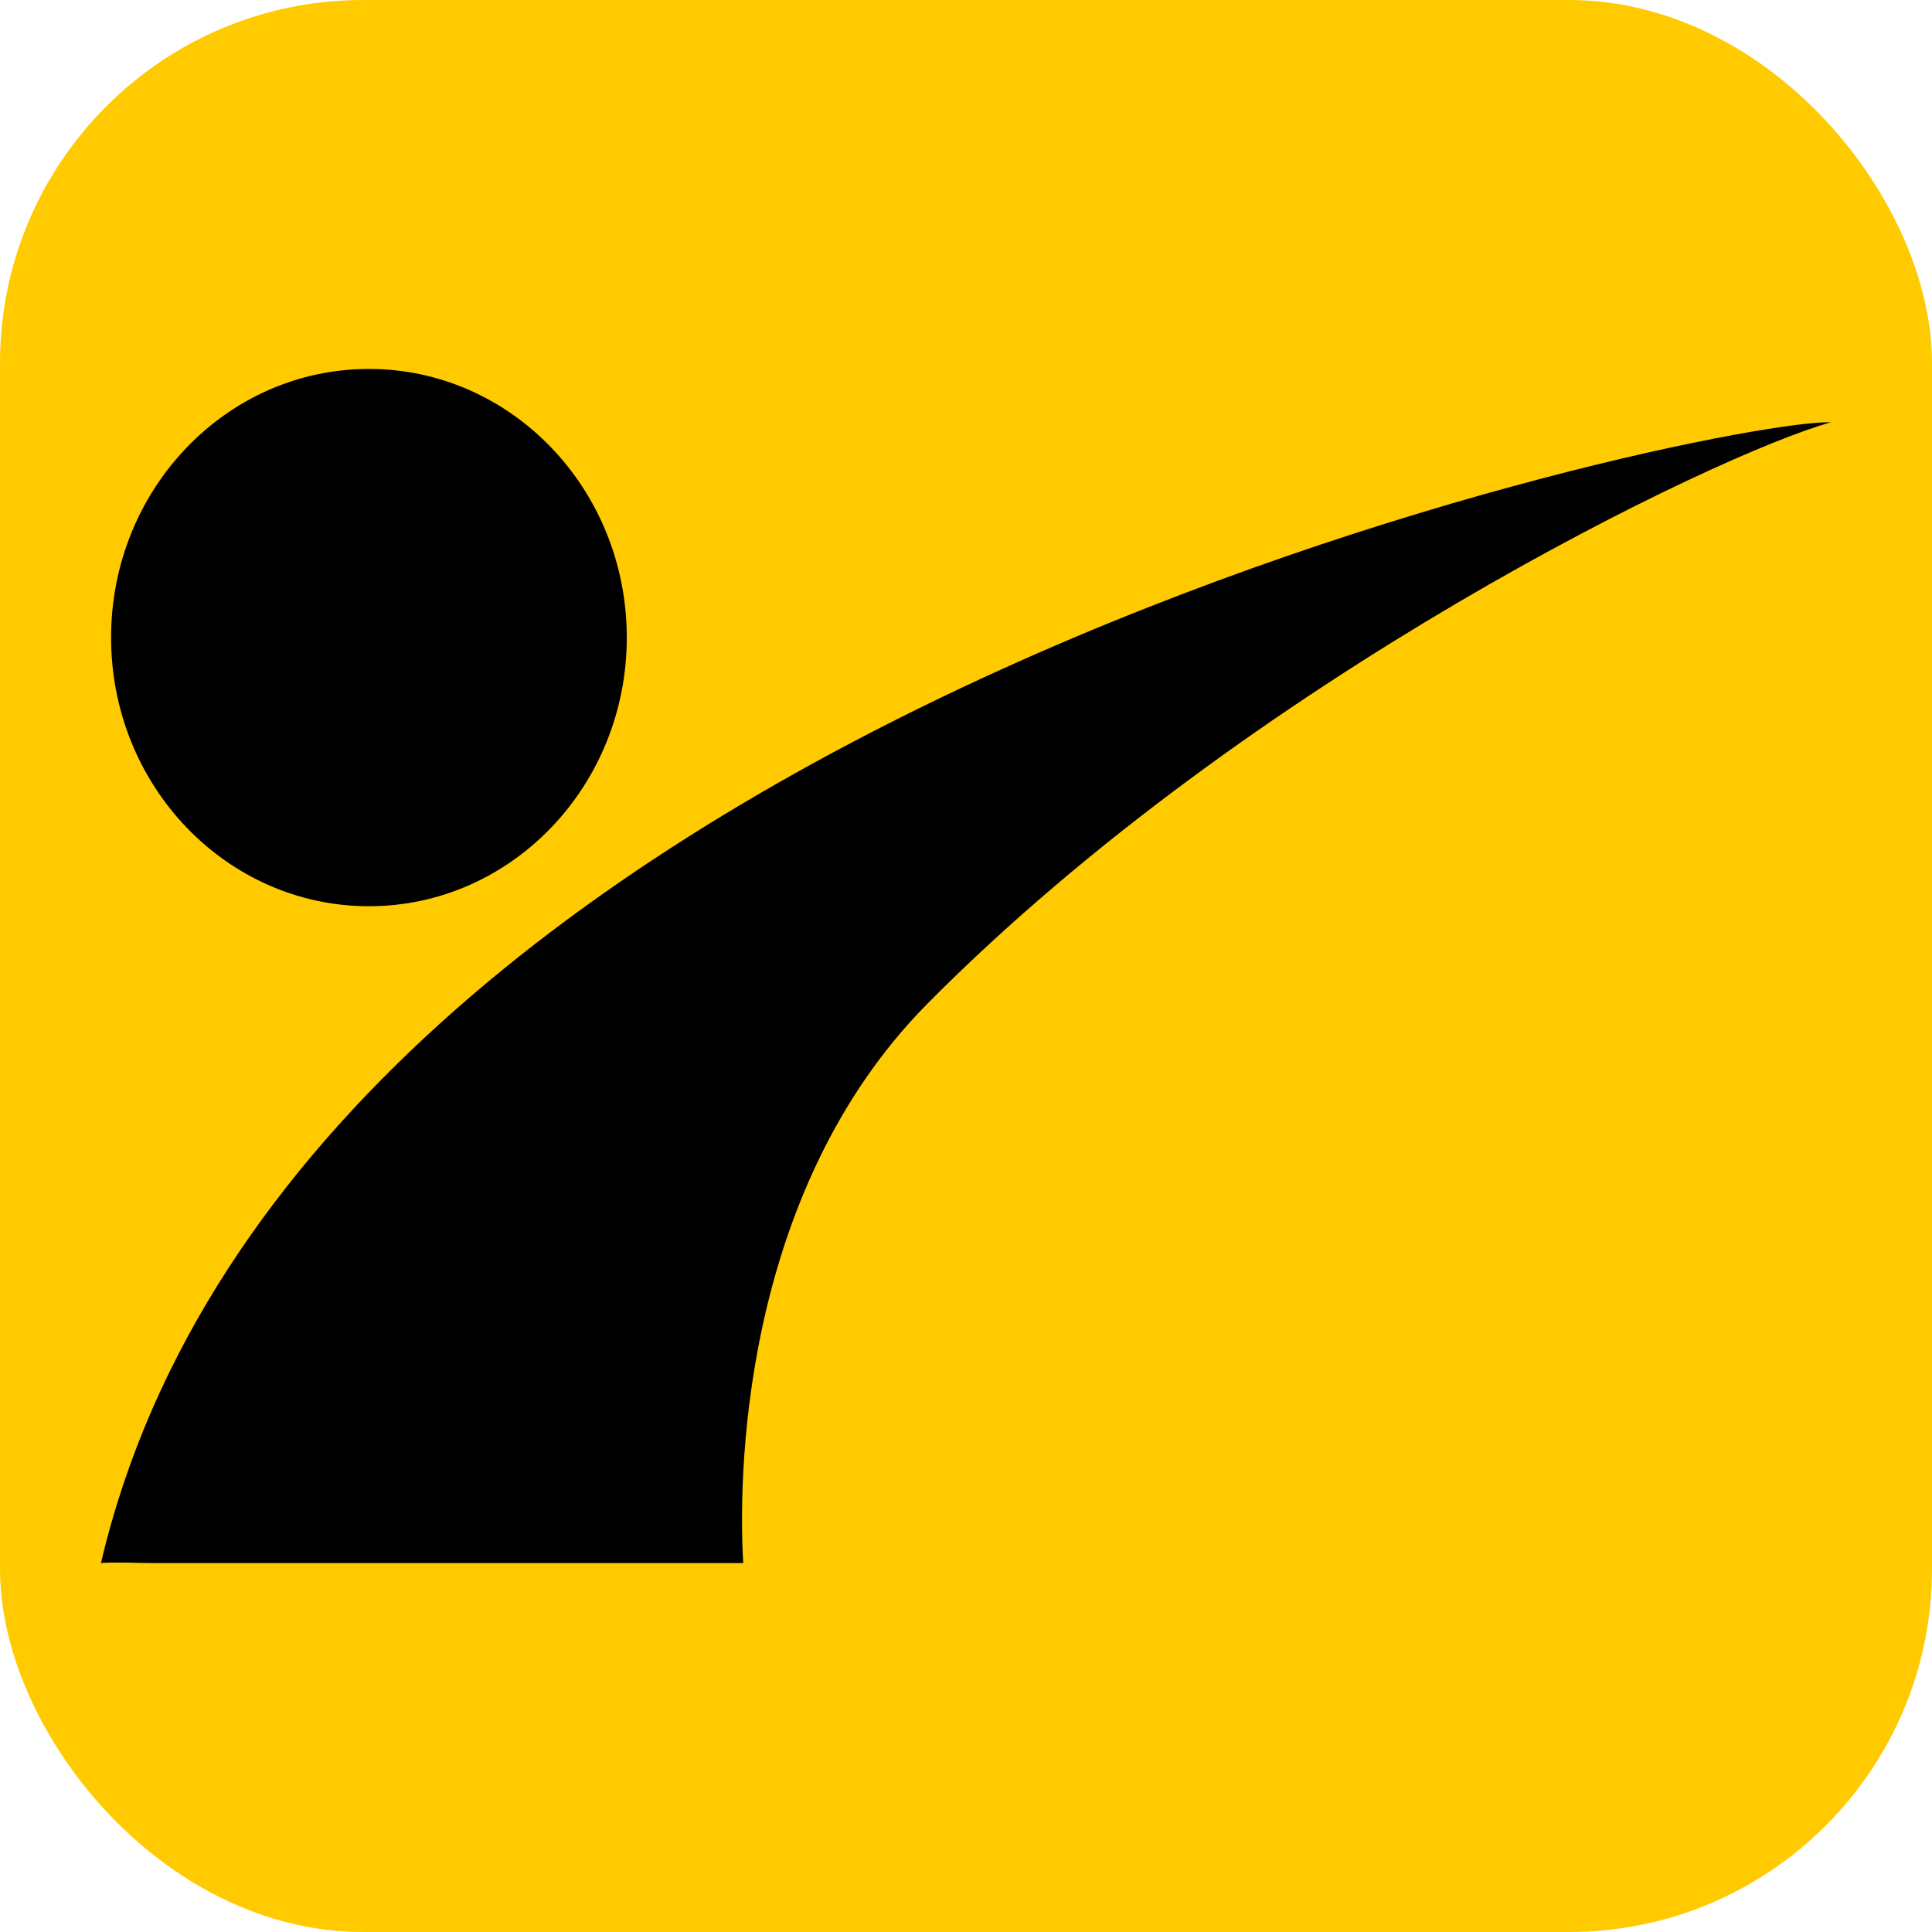 <?xml version="1.0" encoding="UTF-8"?>
<svg xmlns="http://www.w3.org/2000/svg" id="Camada_2" data-name="Camada 2" viewBox="0 0 511 511">
  <defs>
    <style> .cls-1, .cls-2 { stroke-width: 0px; } .cls-2 { fill: #ffcb00; } </style>
  </defs>
  <g id="Camada_1-2" data-name="Camada 1">
    <rect class="cls-2" width="511" height="511" rx="96" ry="96"></rect>
    <g>
      <path class="cls-1" d="m26.7,413.42c2.53-.31,10.96,0,13.57,0h156.31c-1.19-19.58-1.72-97.11,48.87-148.11,85-85.69,208.38-145.17,238.84-153.62-29.53-1.07-404.49,75.41-457.59,301.73Z"></path>
      <path class="cls-1" d="m29.38,168.63c0,39.24,30.53,71.06,68.2,71.06s68.2-31.82,68.2-71.06-30.53-71.05-68.2-71.05-68.2,31.81-68.2,71.05Z"></path>
    </g>
  </g>
</svg>
